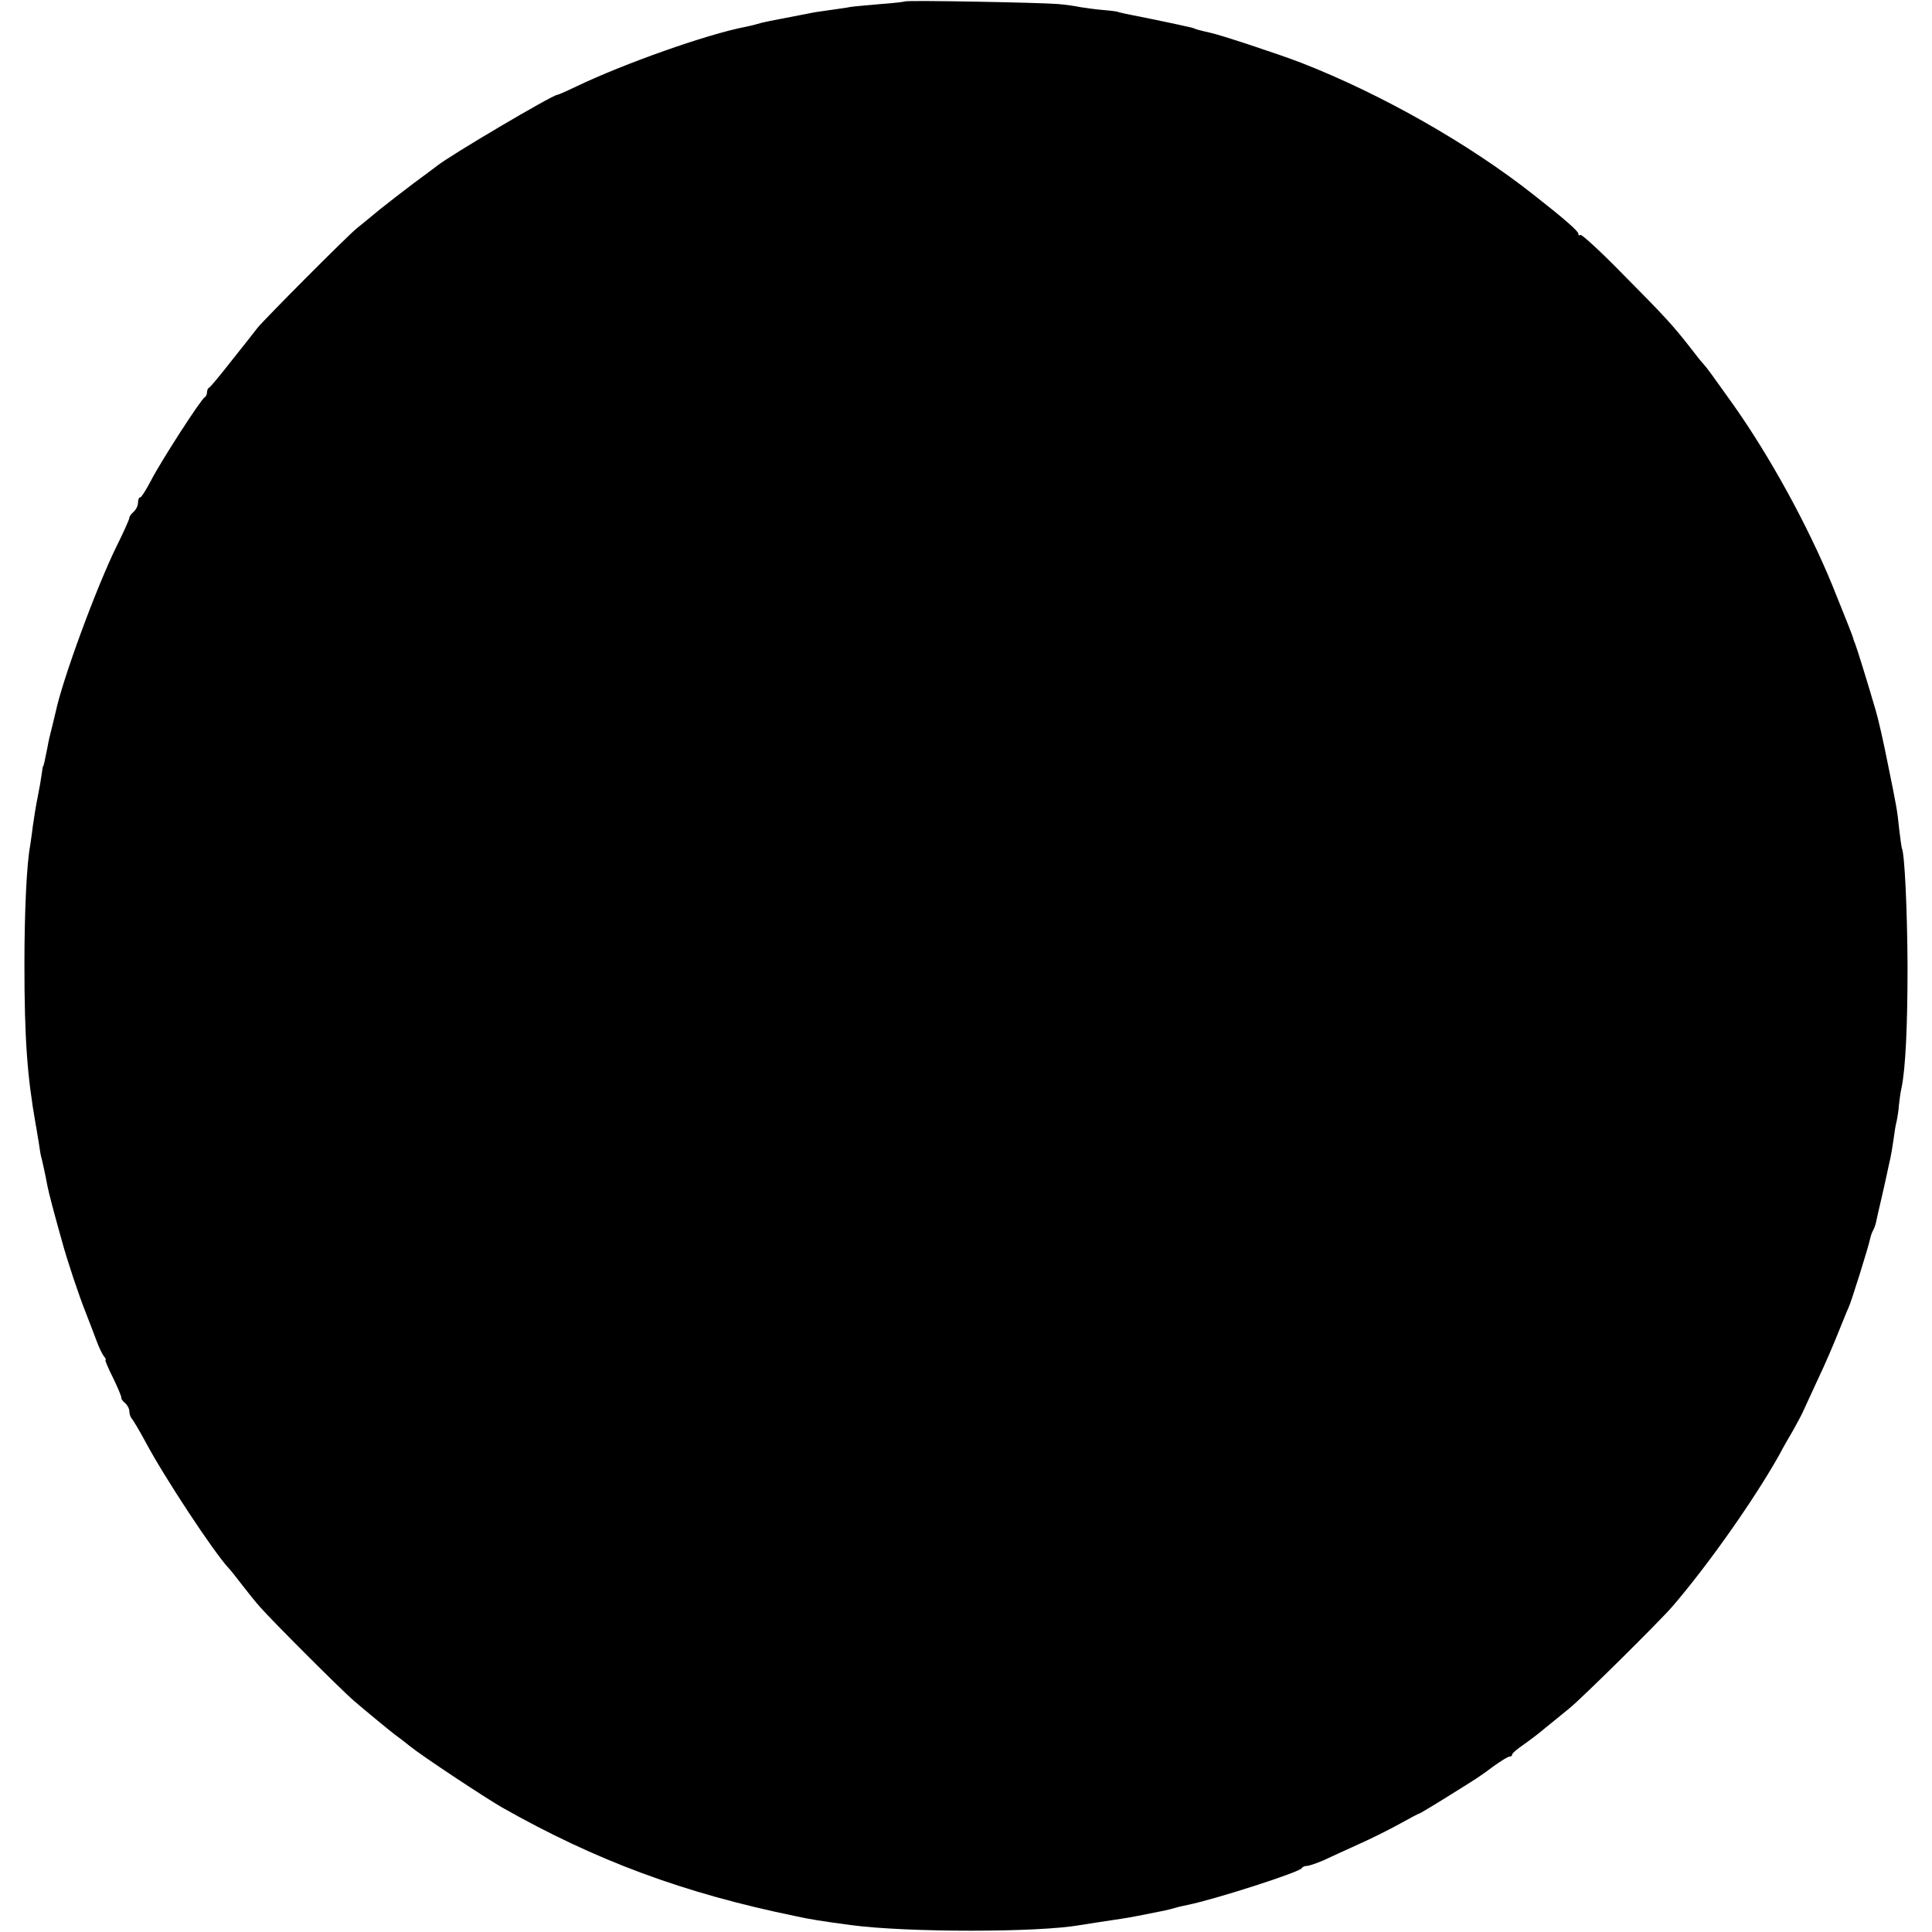 <?xml version="1.0" standalone="no"?>
<!DOCTYPE svg PUBLIC "-//W3C//DTD SVG 20010904//EN"
 "http://www.w3.org/TR/2001/REC-SVG-20010904/DTD/svg10.dtd">
<svg version="1.0" xmlns="http://www.w3.org/2000/svg"
 width="672pt" height="672pt" viewBox="0 0 672 672"
 preserveAspectRatio="xMidYMid meet">
<g transform="translate(0,672) scale(0.1,-0.1)"
fill="#000000" stroke="none">
<path d="M3148 6715 c-1 -1 -39 -6 -84 -9 -44 -4 -92 -8 -105 -10 -13 -3 -46
-7 -72 -11 -27 -4 -59 -8 -70 -11 -146 -28 -162 -31 -185 -38 -9 -3 -28 -7
-42 -10 -133 -26 -419 -127 -586 -207 -33 -16 -63 -29 -66 -29 -16 0 -377
-213 -418 -247 -8 -6 -45 -34 -82 -61 -36 -27 -90 -69 -120 -93 -29 -24 -64
-53 -78 -64 -30 -24 -317 -312 -344 -345 -10 -13 -50 -64 -90 -114 -39 -50
-74 -92 -78 -94 -5 -2 -8 -10 -8 -17 0 -7 -4 -15 -8 -17 -12 -5 -154 -225
-187 -290 -17 -32 -33 -58 -37 -58 -5 0 -8 -8 -8 -19 0 -10 -7 -24 -15 -31 -8
-7 -15 -16 -15 -21 0 -5 -19 -48 -43 -96 -72 -146 -189 -465 -213 -578 -1 -5
-7 -28 -12 -50 -6 -22 -14 -56 -17 -75 -9 -45 -13 -65 -15 -65 -1 0 -3 -12 -5
-28 -2 -15 -8 -51 -14 -80 -6 -28 -13 -74 -17 -102 -3 -27 -8 -57 -9 -66 -12
-62 -20 -227 -20 -414 0 -260 10 -390 39 -555 3 -14 7 -43 11 -65 3 -22 7 -47
10 -55 2 -8 6 -26 9 -40 3 -14 8 -38 11 -55 6 -29 20 -83 50 -190 19 -70 59
-190 85 -255 12 -30 28 -73 36 -94 8 -22 19 -45 25 -53 6 -7 9 -13 6 -13 -3 0
9 -28 26 -62 17 -35 30 -66 29 -70 -1 -3 5 -12 13 -18 8 -7 15 -20 15 -29 0
-9 4 -21 9 -26 5 -6 26 -41 47 -80 66 -124 237 -383 289 -439 6 -6 26 -31 45
-56 19 -25 48 -61 65 -80 38 -44 279 -285 325 -325 35 -30 136 -114 155 -127
6 -4 24 -18 40 -31 43 -35 261 -179 320 -213 328 -186 633 -299 1023 -379 50
-11 88 -17 192 -31 195 -26 652 -26 797 0 17 3 90 14 143 22 22 3 75 13 148
28 13 3 31 7 40 10 9 3 28 7 42 10 95 19 393 115 398 128 2 4 10 8 18 8 8 0
33 9 57 19 23 11 78 36 122 56 43 19 109 52 145 72 36 20 66 36 67 35 1 0 42
24 90 54 114 71 118 73 170 112 24 17 48 32 53 32 6 0 10 3 10 8 0 4 17 18 37
32 20 14 55 40 77 59 23 18 61 50 86 70 42 34 310 299 356 352 126 146 288
377 373 529 13 25 35 63 48 85 12 22 27 49 32 60 5 11 29 63 53 115 25 52 57
127 72 165 16 39 31 77 35 85 9 17 71 216 76 242 2 10 7 23 10 28 3 5 8 18 10
27 2 10 11 50 20 88 9 39 18 79 20 90 2 11 7 31 10 45 3 14 8 43 11 65 3 22 7
51 11 65 3 14 7 39 8 56 2 17 5 44 9 60 14 67 21 213 21 424 -1 194 -10 393
-20 410 -1 3 -5 32 -9 65 -7 69 -9 78 -42 240 -13 66 -31 145 -40 175 -31 106
-65 215 -71 230 -3 8 -7 17 -7 20 -2 8 -26 69 -73 185 -85 207 -217 448 -346
630 -72 101 -90 126 -102 139 -6 6 -26 31 -45 56 -59 76 -90 110 -236 257 -77
79 -144 140 -147 136 -4 -3 -7 -2 -7 4 0 9 -49 52 -155 135 -224 177 -530 351
-810 460 -75 29 -287 99 -315 104 -14 3 -34 8 -45 11 -11 4 -22 8 -25 8 -47
11 -121 26 -140 30 -29 6 -92 18 -102 21 -5 1 -9 2 -10 3 -2 1 -24 4 -49 6
-25 2 -61 7 -80 10 -19 4 -54 9 -79 11 -58 5 -527 14 -532 9z"/>
</g>
</svg>
